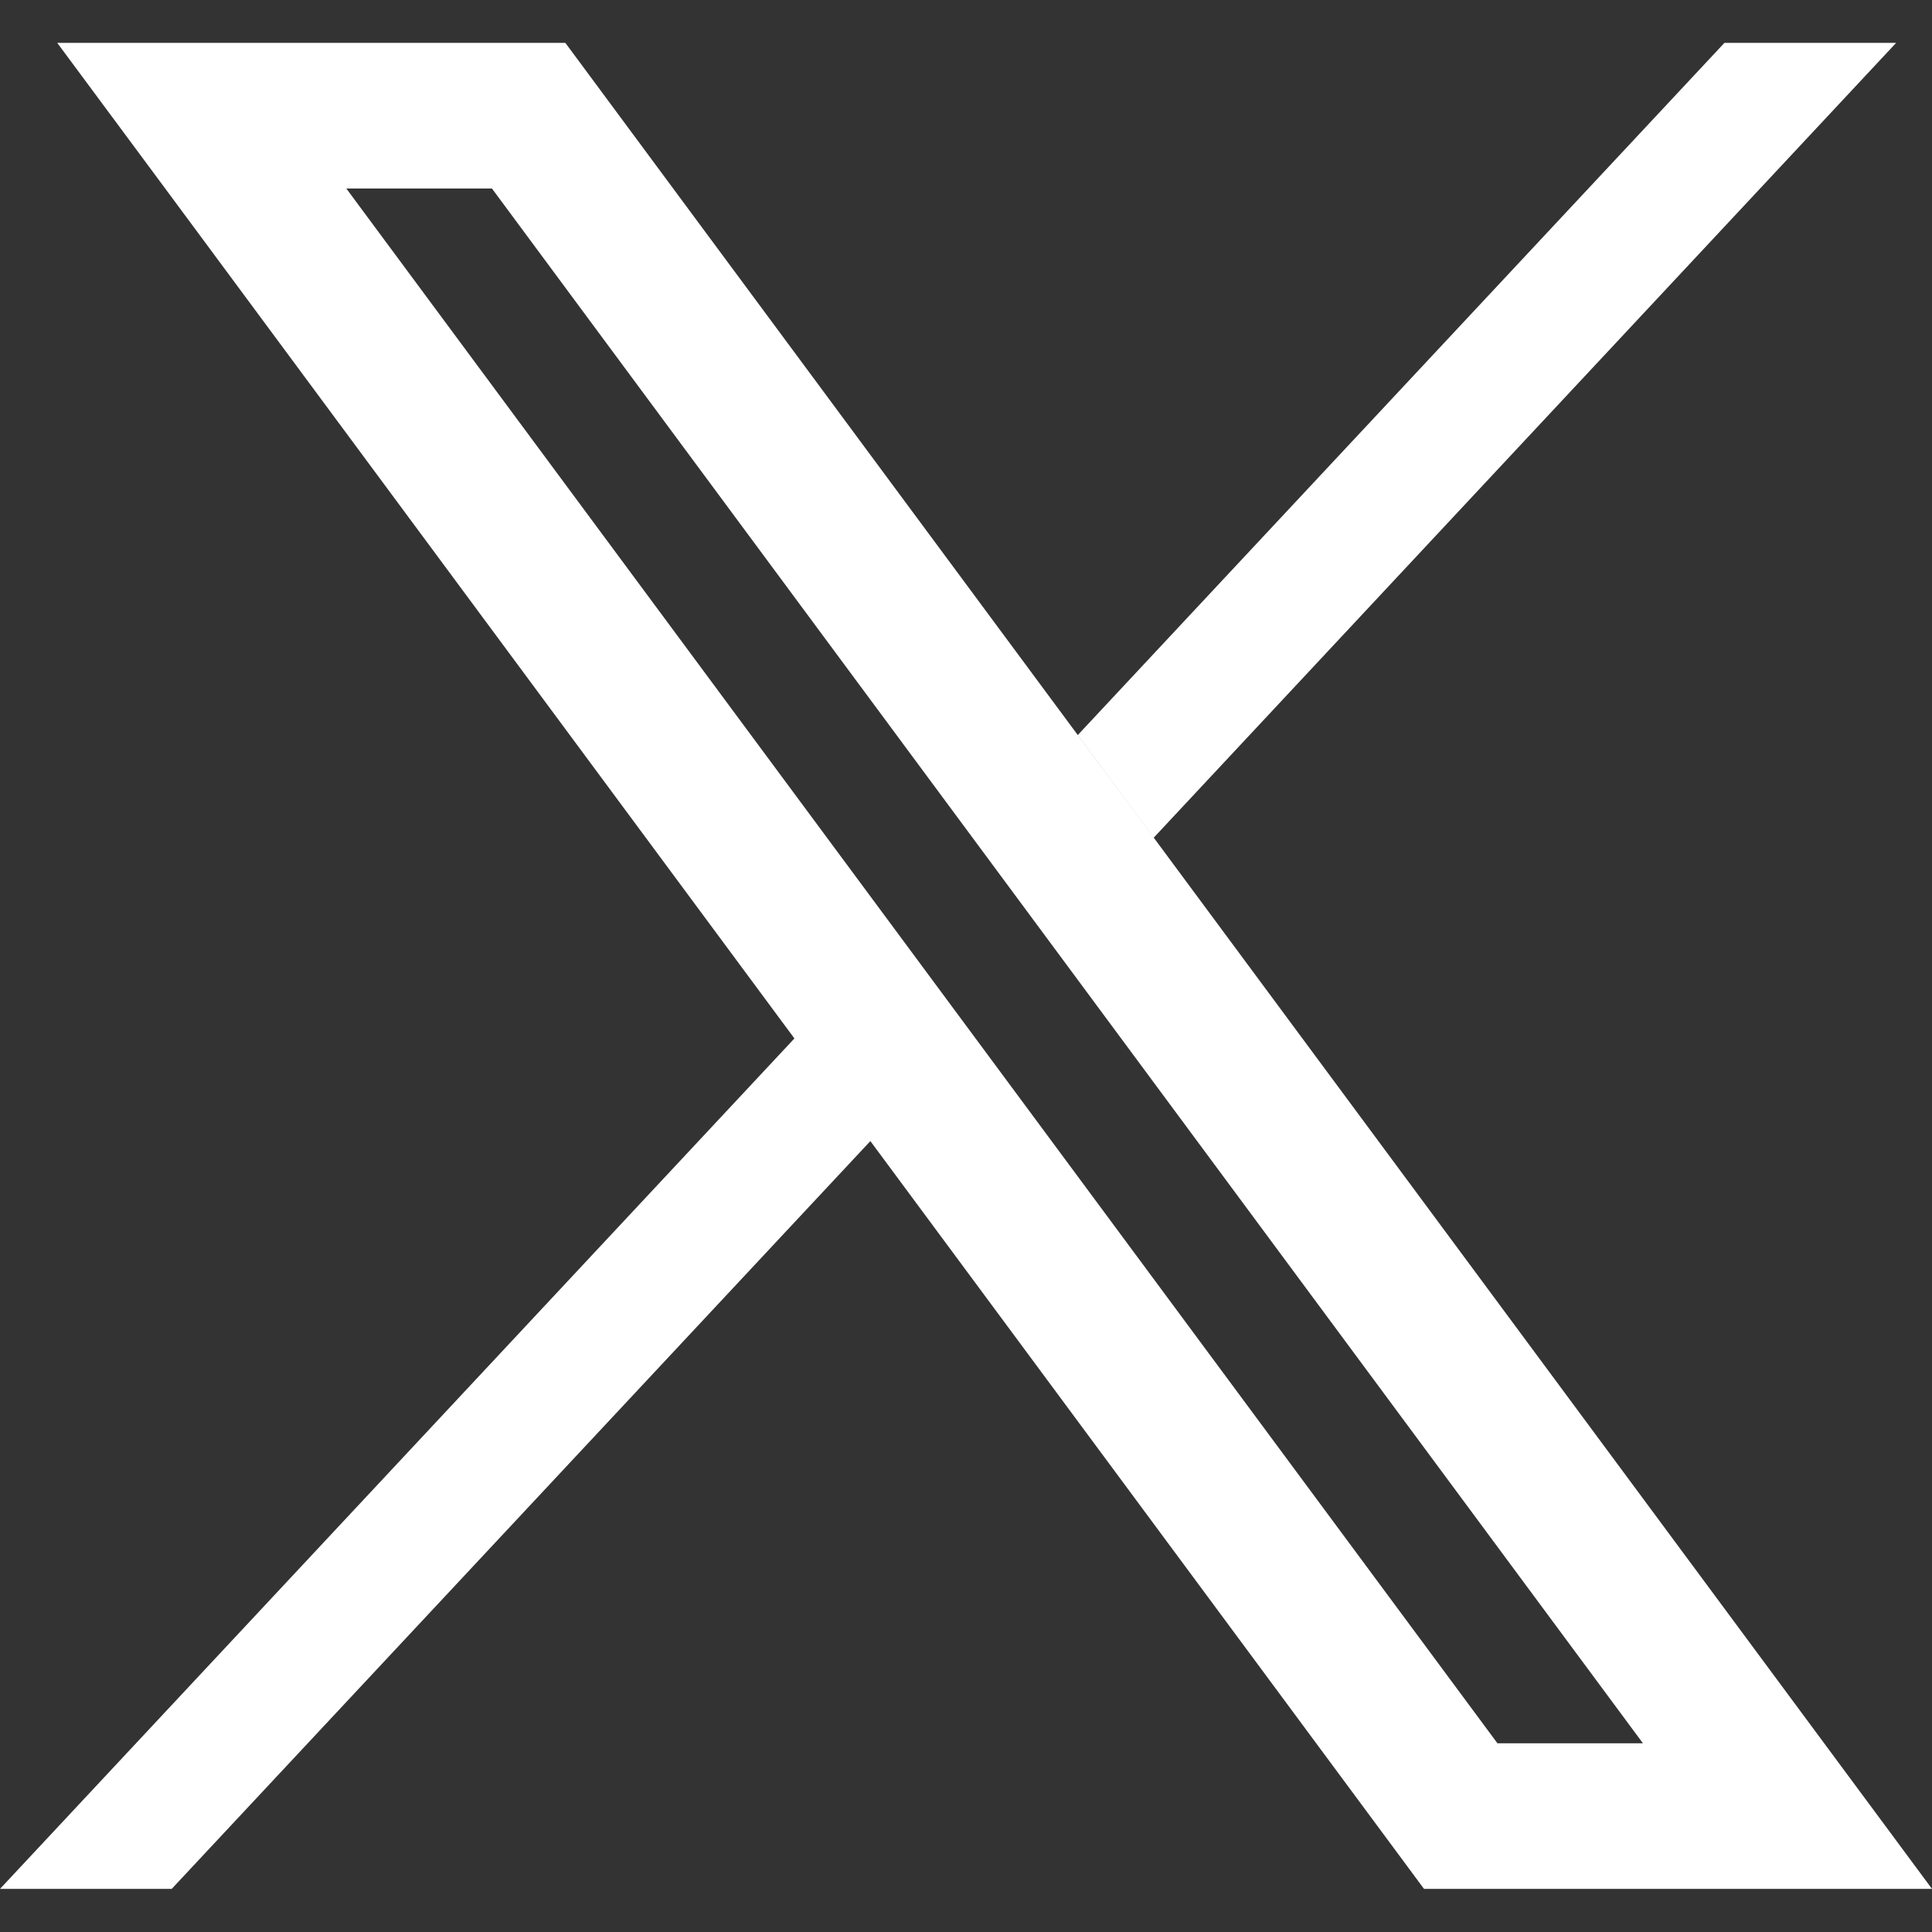 <svg width="16" height="16" viewBox="0 0 16 16" fill="none" xmlns="http://www.w3.org/2000/svg">
<rect x="0" y="0" width="16" height="16" fill="#333333" stroke="none"/>
<path fill-rule="evenodd" clip-rule="evenodd" d="M15.703 0.355H14.281L8.926 6.087L9.555 6.937L15.703 0.355ZM7.208 9.45L11.793 15.643H14.499H16L15.107 14.437L4.682 0.355H1.975H0.474L1.368 1.561L6.579 8.6L0 15.643H1.422L7.208 9.45ZM12.401 14.437L2.868 1.561H4.074L13.606 14.437H12.401Z" fill="white"/>
</svg>
